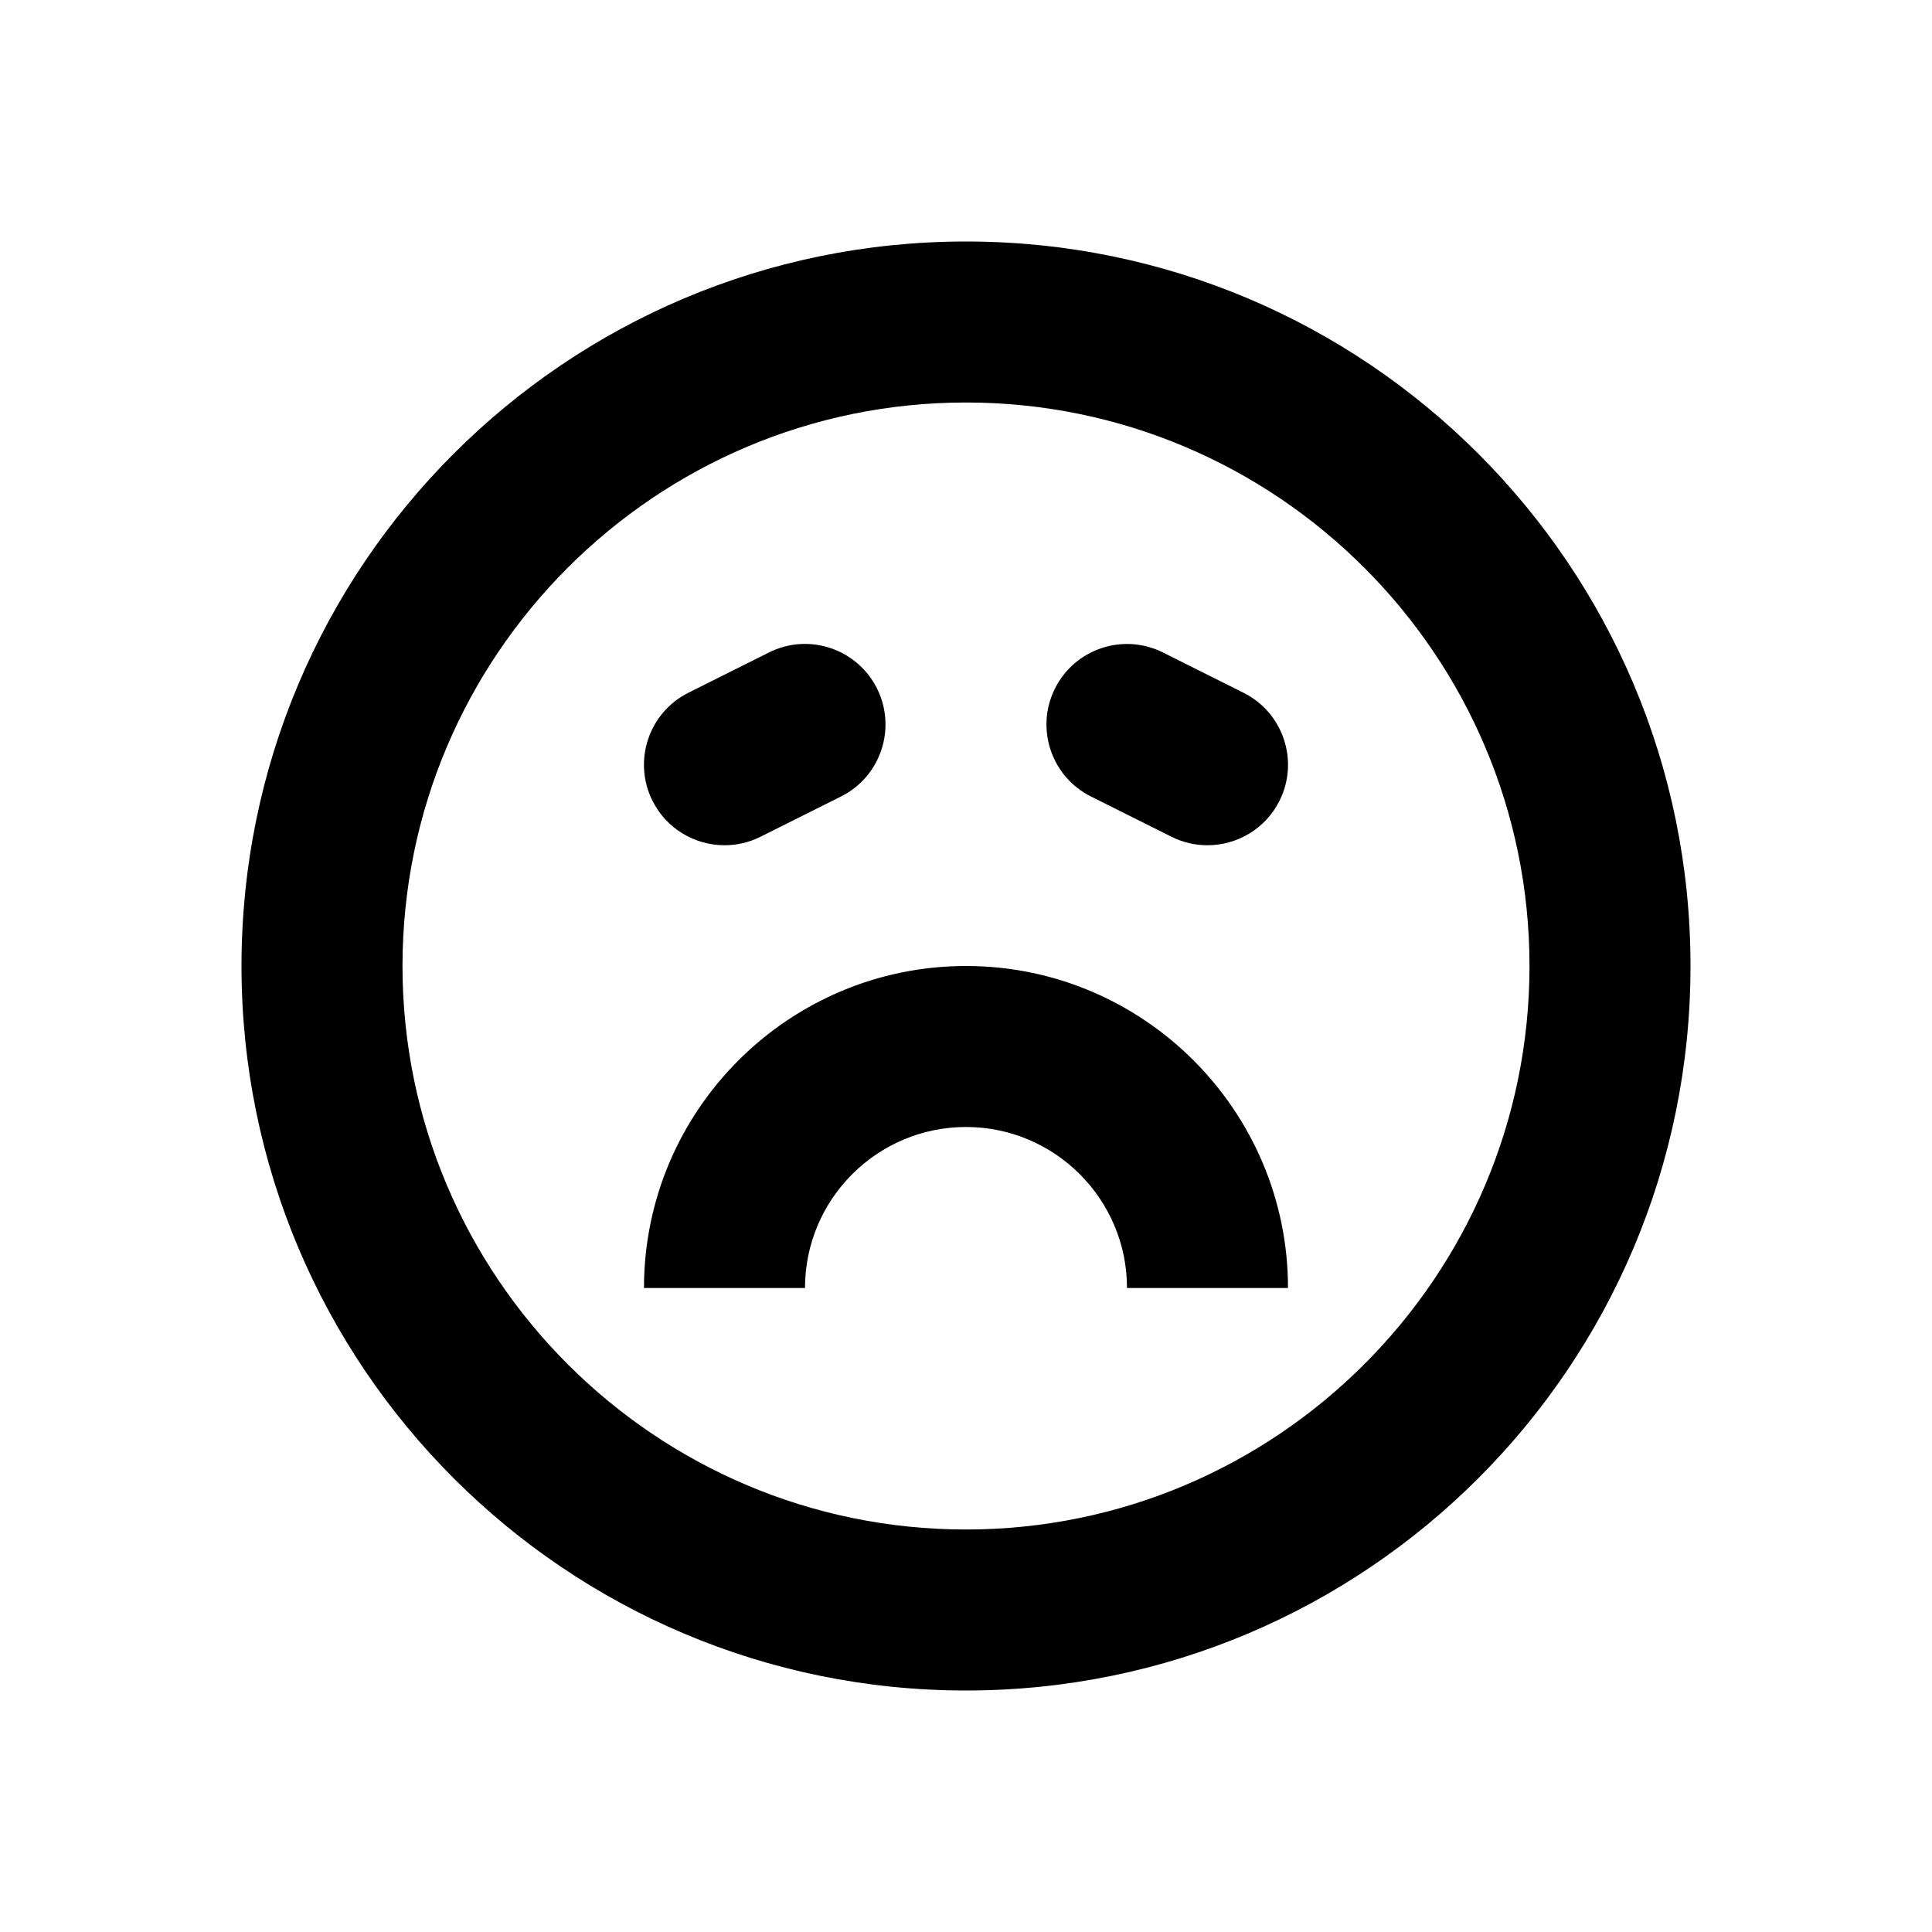 <?xml version="1.0" encoding="utf-8"?>
<!-- Скачано с сайта svg4.ru / Downloaded from svg4.ru -->
<svg width="800px" height="800px" viewBox="0 0 48 48" xmlns="http://www.w3.org/2000/svg" >
<path d="M0 0h48v48H0z" fill="none"/>
<g id="Shopicon">
	<path d="M24,28c2.206,0,4,1.794,4,4h4c0-4.411-3.589-8-8-8s-8,3.589-8,8h4C20,29.794,21.794,28,24,28z"/>
	<path d="M24,42c9.941,0,18-8.059,18-18S33.941,6,24,6S6,14.059,6,24S14.059,42,24,42z M24,10c7.72,0,14,6.28,14,14
		c0,7.719-6.28,14-14,14c-7.72,0-14-6.281-14-14C10,16.28,16.28,10,24,10z"/>
	<path d="M27.105,19.789l2,1C29.393,20.933,29.698,21,29.998,21c0.734,0,1.44-0.404,1.791-1.105
		c0.494-0.988,0.094-2.189-0.895-2.684l-2-1c-0.991-0.494-2.189-0.093-2.684,0.895C25.717,18.094,26.117,19.295,27.105,19.789z"/>
	<path d="M18.001,21c0.301,0,0.606-0.067,0.893-0.211l2-1c0.988-0.494,1.388-1.695,0.895-2.684c-0.495-0.989-1.697-1.39-2.684-0.895
		l-2,1c-0.988,0.494-1.388,1.695-0.895,2.684C16.562,20.596,17.268,21,18.001,21z"/>
</g>
</svg>
